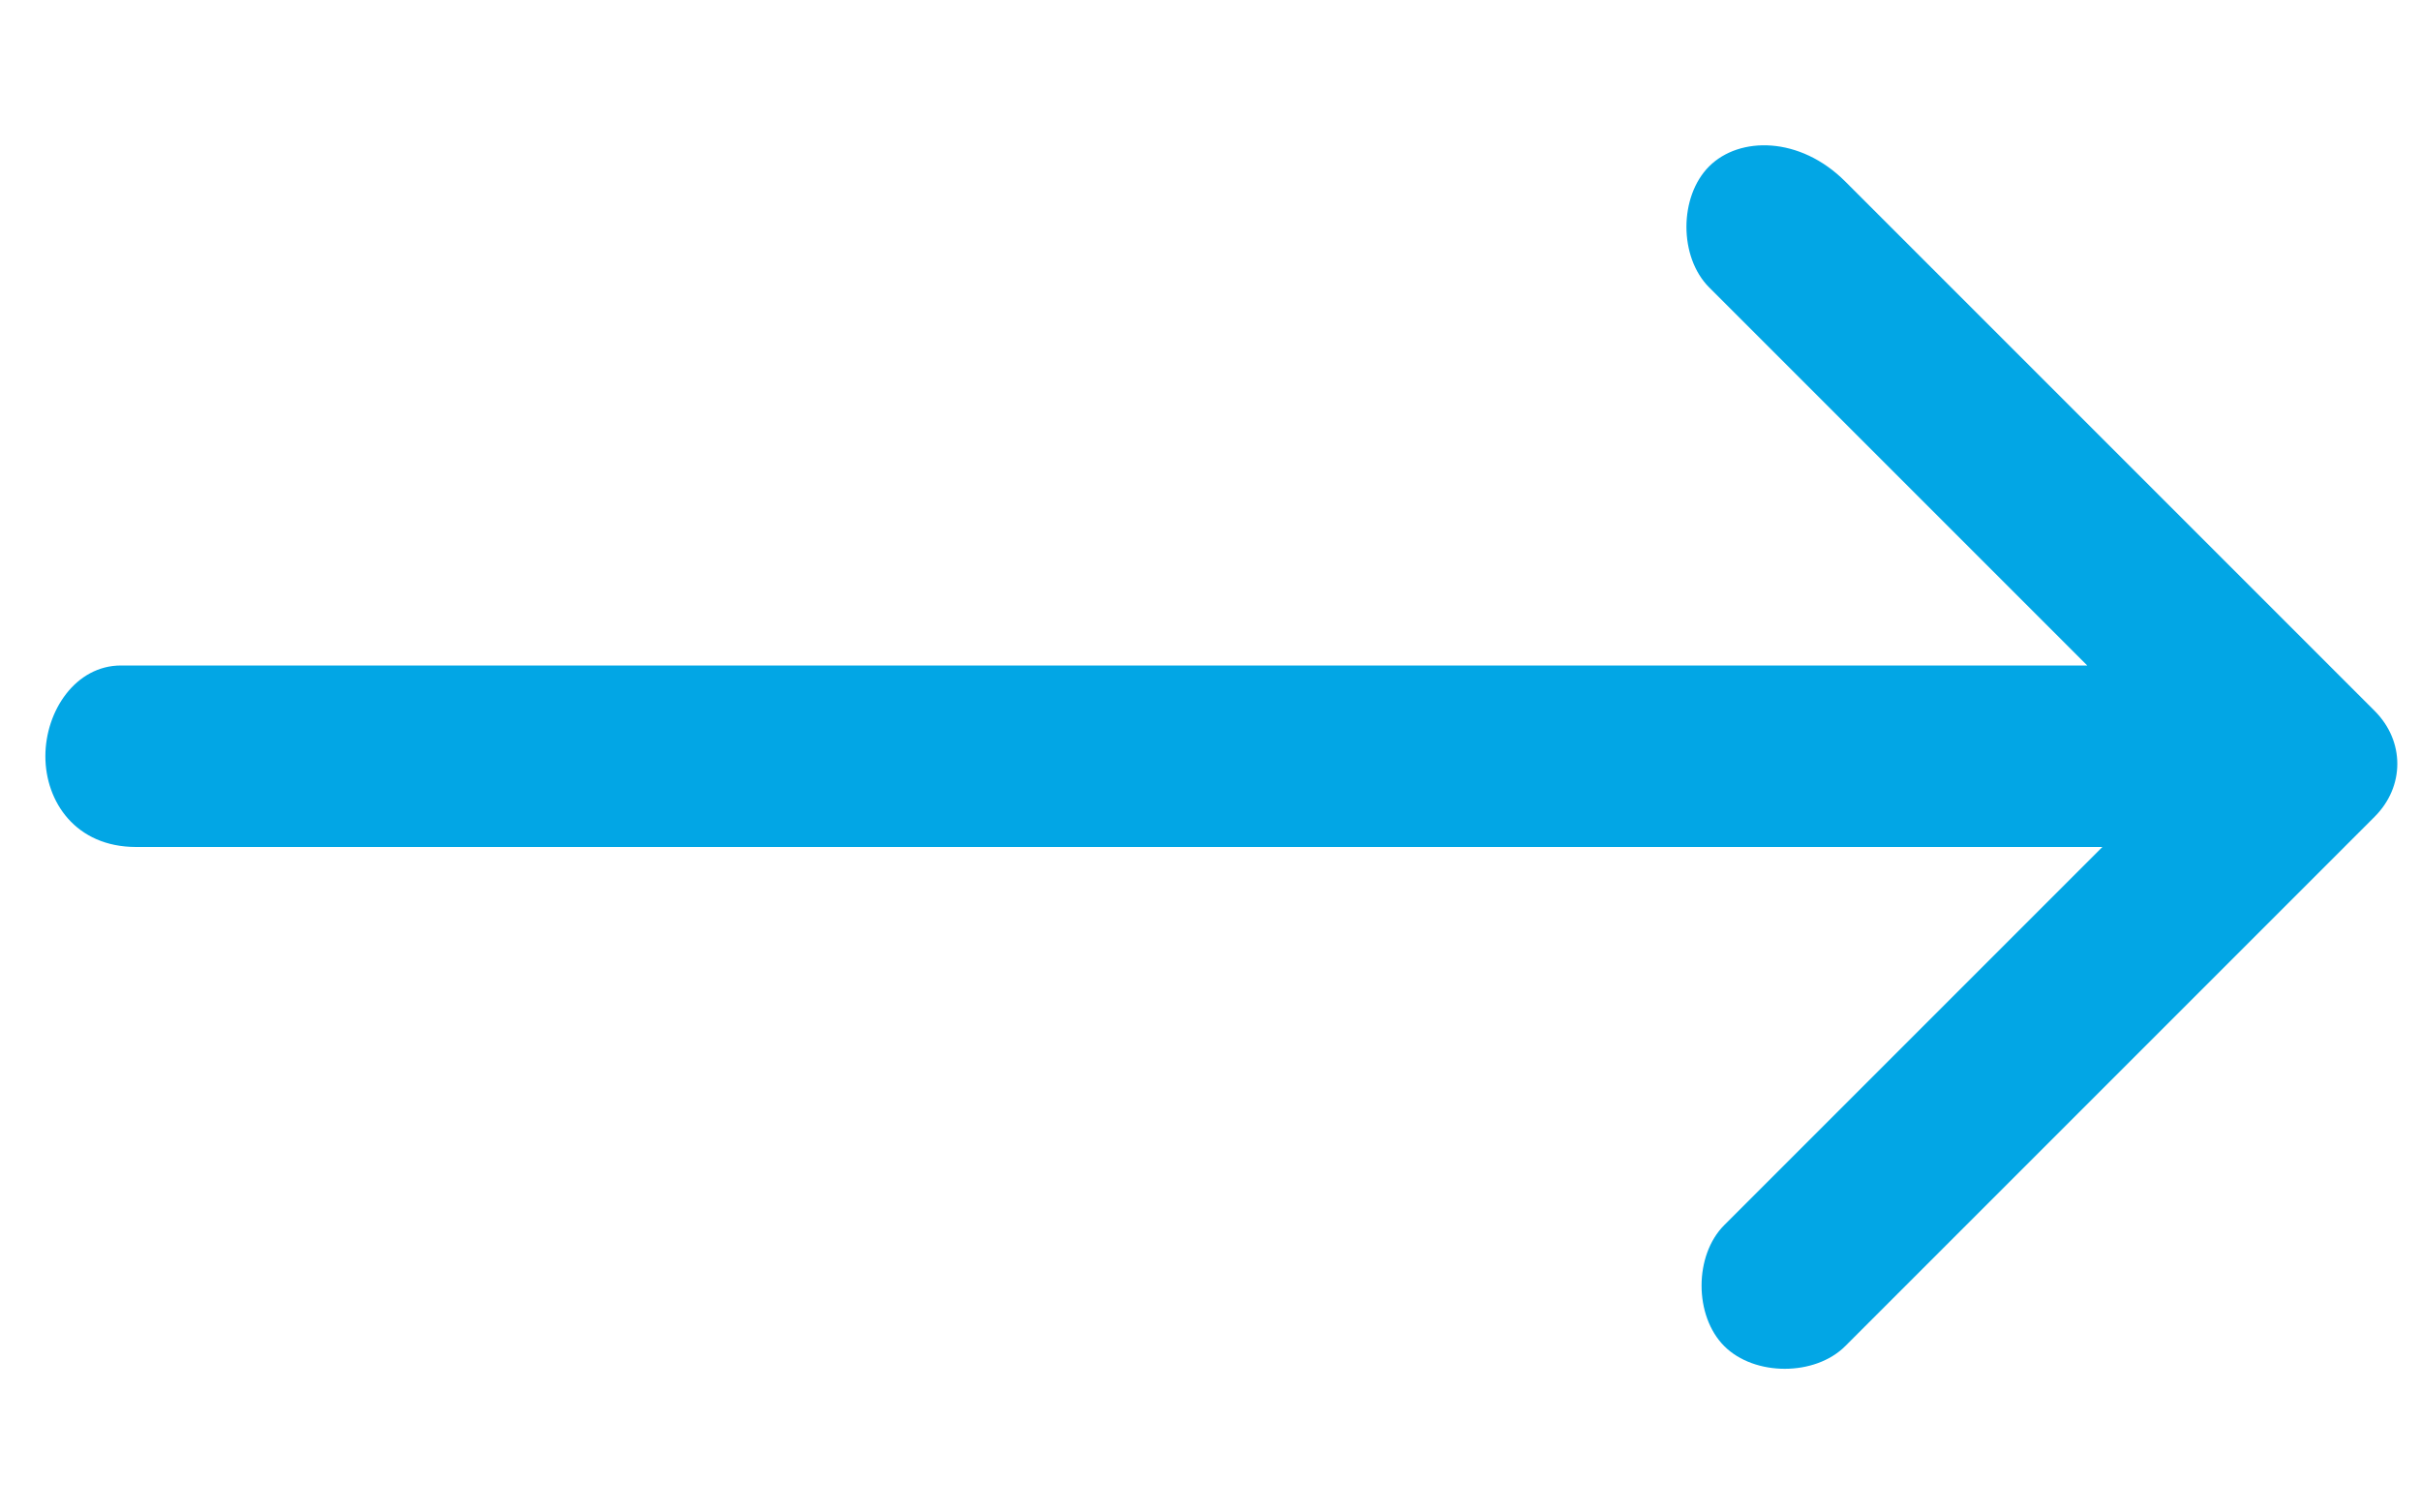 <?xml version="1.0" encoding="utf-8"?>
<!-- Generator: Adobe Illustrator 25.4.1, SVG Export Plug-In . SVG Version: 6.00 Build 0)  -->
<svg version="1.1" id="Layer_1" xmlns="http://www.w3.org/2000/svg" xmlns:xlink="http://www.w3.org/1999/xlink" x="0px" y="0px"
	 width="16px" height="10px" viewBox="0 0 16 10" style="enable-background:new 0 0 16 10;" xml:space="preserve">
<style type="text/css">
	.st0{fill:#02A6E5;}
</style>
<g id="Layer_2_00000183226111969063859330000001534322331787654040_">
	<path class="st0" d="M11.3,1.1c-0.2,0.2-0.2,0.6,0,0.8l2.5,2.5h-13C0.5,4.4,0.3,4.7,0.3,5c0,0.3,0.2,0.6,0.6,0.6h13l-2.5,2.5
		c-0.2,0.2-0.2,0.6,0,0.8c0.2,0.2,0.6,0.2,0.8,0l3.5-3.5c0.2-0.2,0.2-0.5,0-0.7l-3.5-3.5C11.9,0.9,11.5,0.9,11.3,1.1
		C11.3,1.1,11.3,1.1,11.3,1.1z"/>
</g>
</svg>
